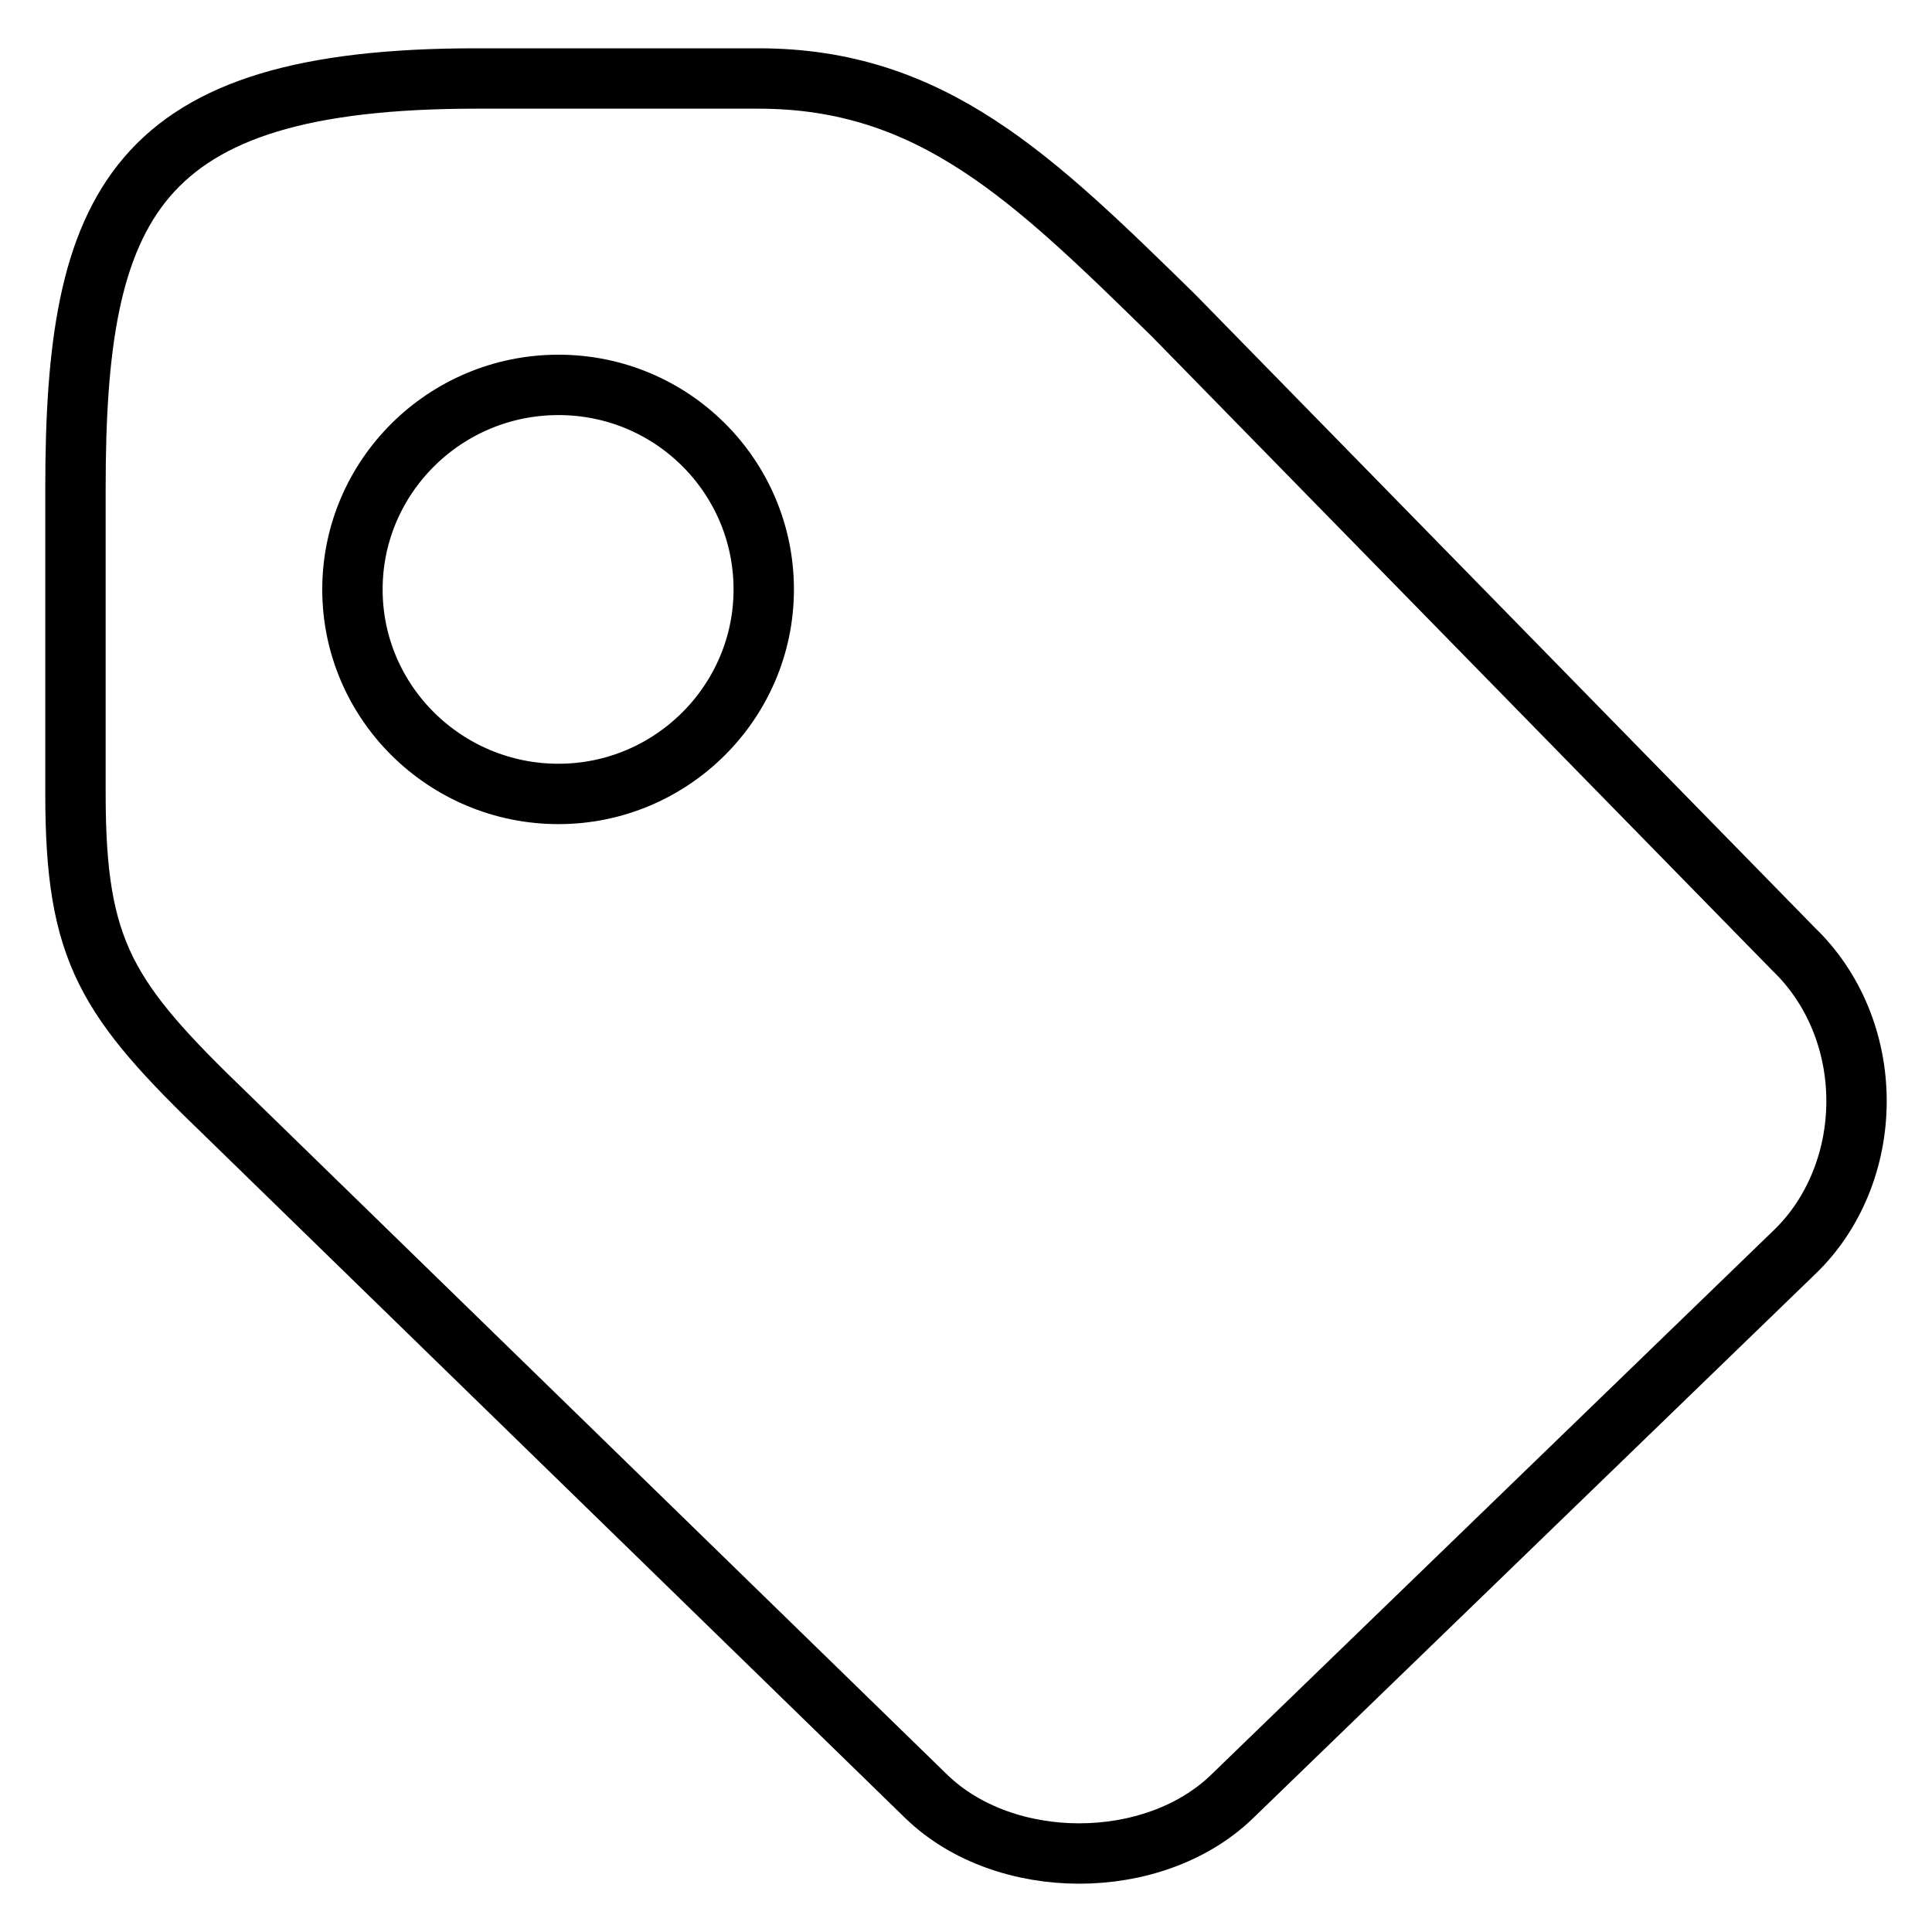 <?xml version="1.0" encoding="utf-8"?>
<!-- Svg Vector Icons : http://www.onlinewebfonts.com/icon -->
<!DOCTYPE svg PUBLIC "-//W3C//DTD SVG 1.1//EN" "http://www.w3.org/Graphics/SVG/1.1/DTD/svg11.dtd">
<svg version="1.1" xmlns="http://www.w3.org/2000/svg" xmlns:xlink="http://www.w3.org/1999/xlink" x="0px" y="0px" viewBox="0 0 256 256" enable-background="new 0 0 256 256" xml:space="preserve">
<g> <path stroke-width="8" fill-opacity="0" stroke="#000000"  d="M246,145.9c0-7.7-3-15-8.3-20.1l-82.2-84c-18.6-18.2-32-31.4-55-31.4H63.1C17.6,10.4,10,27.1,10,64.6v40.6 c0,21,4.1,27.2,20.1,42.6l92.7,90.3c10.4,10,30,10,40.4,0l74.6-72.2C243,160.9,246,153.6,246,145.9z M101.2,78.1 c0,14.9-12.2,27.1-27.2,27.1S46.7,93.1,46.7,78.1C46.7,63.2,58.9,51,74,51S101.2,63.2,101.2,78.1z"/></g>
</svg>